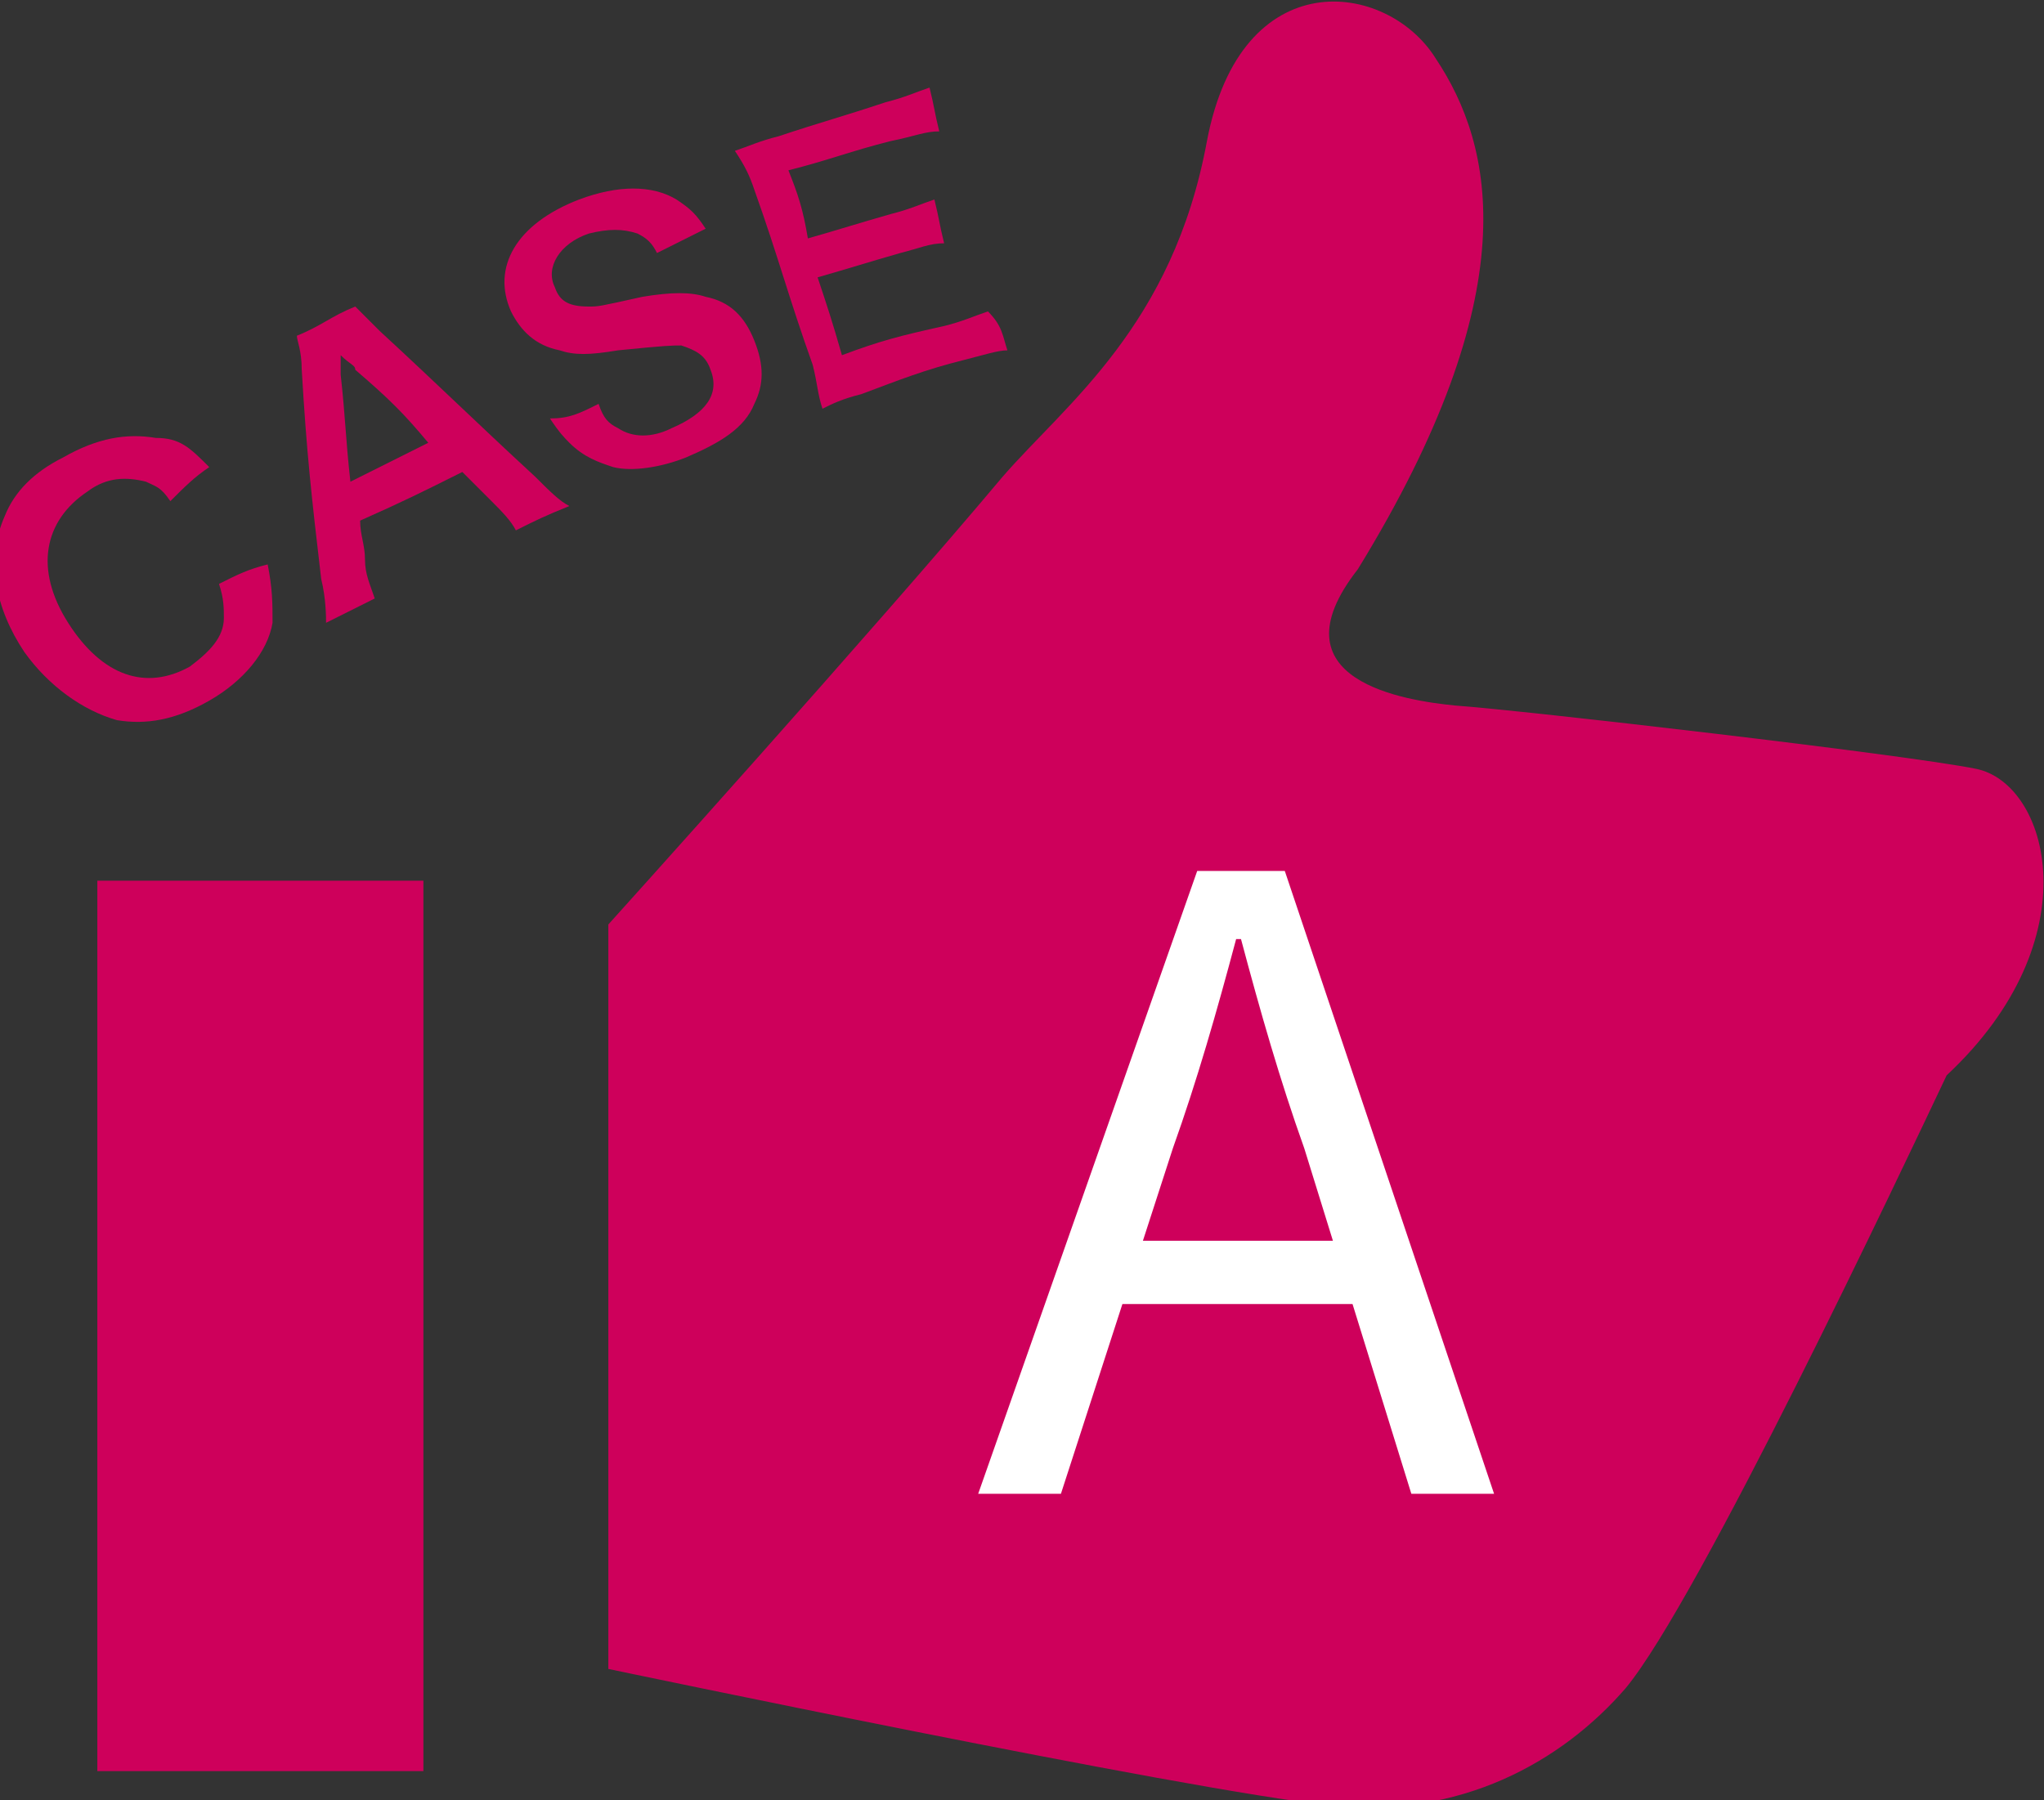 <?xml version="1.0" encoding="utf-8"?>
<!-- Generator: Adobe Illustrator 24.1.2, SVG Export Plug-In . SVG Version: 6.00 Build 0)  -->
<svg version="1.1" id="レイヤー_1" xmlns="http://www.w3.org/2000/svg" xmlns:xlink="http://www.w3.org/1999/xlink" x="0px"
	 y="0px" viewBox="0 0 42 37" style="enable-background:new 0 0 42 37;" xml:space="preserve">
<rect x="0" y="0" width="42" height="37" fill="#333333" stroke="none"/>
<style type="text/css">
	.st0{fill:#CE005B;}
	.st1{fill:#FFFFFF;}
</style>
<g>
	<g>
		<path class="st0" d="M40.6,15.8c-1.5-0.3-9.3-1.2-10.7-1.3c-1-0.1-3.8-0.5-2-2.8C31.4,6,30.7,3,29.5,1.2c-1-1.6-4-2-4.7,1.7
			c-0.7,3.8-2.9,5.4-4.2,6.9c-2.6,3.1-8.1,9.2-8.1,9.2v15.3c0,0,11.9,2.5,14.8,2.8c2.7,0.3,4.8-0.9,6.1-2.4
			c1.5-1.8,5.7-10.7,6.6-12.6C43,19.3,42.1,16.1,40.6,15.8z"/>
	</g>
	<g>
		<rect x="2" y="18.1" class="st0" width="6.7" height="18.3"/>
	</g>
	<g>
		<path class="st1" d="M24.6,17.9h1.8l4.3,12.8H29l-2.2-7.1c-0.5-1.4-0.9-2.8-1.3-4.3h-0.1c-0.4,1.5-0.8,2.9-1.3,4.3l-2.3,7.1h-1.7
			L24.6,17.9z M22.6,25.5h5.9v1.3h-5.9V25.5z"/>
	</g>
	<g>
		<g>
			<path class="st0" d="M5.5,11.6c0.1,0.5,0.1,0.8,0.1,1.2c-0.1,0.6-0.6,1.2-1.3,1.6c-0.7,0.4-1.3,0.5-1.9,0.4
				c-0.7-0.2-1.4-0.7-1.9-1.4c-0.6-0.9-0.8-1.9-0.4-2.8c0.2-0.5,0.6-0.9,1.2-1.2C2,9,2.6,8.9,3.2,9C3.7,9,3.9,9.2,4.3,9.6
				C4,9.8,3.8,10,3.5,10.3C3.3,10,3.2,10,3,9.9c-0.4-0.1-0.8-0.1-1.2,0.2c-0.9,0.6-1.1,1.6-0.4,2.7c0.7,1.1,1.6,1.4,2.5,0.9
				c0.4-0.3,0.7-0.6,0.7-1c0-0.2,0-0.4-0.1-0.7C4.9,11.8,5.1,11.7,5.5,11.6z"/>
		</g>
		<g>
			<path class="st0" d="M10.6,10.9c-0.1-0.2-0.3-0.4-0.5-0.6C9.9,10.1,9.8,10,9.5,9.7c-0.8,0.4-1.2,0.6-2.1,1c0,0.3,0.1,0.5,0.1,0.8
				c0,0.3,0.1,0.5,0.2,0.8c-0.4,0.2-0.6,0.3-1,0.5c0-0.1,0-0.5-0.1-0.9c-0.2-1.7-0.3-2.6-0.4-4.3c0-0.4-0.1-0.6-0.1-0.7
				c0.5-0.2,0.7-0.4,1.2-0.6c0.1,0.1,0.2,0.2,0.5,0.5C9.1,8,9.7,8.6,11,9.8c0.3,0.3,0.5,0.5,0.7,0.6C11.2,10.6,11,10.7,10.6,10.9z
				 M7.3,7.6C7.3,7.5,7.2,7.5,7,7.3c0,0.1,0,0.2,0,0.2c0,0.1,0,0.1,0,0.2c0.1,0.9,0.1,1.3,0.2,2.2c0.6-0.3,1-0.5,1.6-0.8
				C8.3,8.5,8,8.2,7.3,7.6z"/>
		</g>
		<g>
			<path class="st0" d="M12.3,8.3c0.1,0.3,0.2,0.4,0.4,0.5c0.3,0.2,0.7,0.2,1.1,0c0.7-0.3,1-0.7,0.8-1.2c-0.1-0.3-0.3-0.4-0.6-0.5
				c-0.2,0-0.3,0-1.3,0.1c-0.6,0.1-0.9,0.1-1.2,0c-0.5-0.1-0.8-0.4-1-0.8c-0.4-0.9,0.1-1.8,1.4-2.3c0.8-0.3,1.5-0.3,2,0
				c0.3,0.2,0.4,0.3,0.6,0.6c-0.4,0.2-0.6,0.3-1,0.5c-0.1-0.2-0.2-0.3-0.4-0.4c-0.3-0.1-0.6-0.1-1,0c-0.6,0.2-0.9,0.7-0.7,1.1
				c0.1,0.3,0.3,0.4,0.7,0.4c0.2,0,0.2,0,1.1-0.2c0.6-0.1,1-0.1,1.3,0c0.5,0.1,0.8,0.4,1,0.9c0.2,0.5,0.2,0.9,0,1.3
				c-0.2,0.5-0.7,0.8-1.4,1.1c-0.5,0.2-1.1,0.3-1.5,0.2c-0.3-0.1-0.6-0.2-0.9-0.5c-0.1-0.1-0.2-0.2-0.4-0.5
				C11.7,8.6,11.9,8.5,12.3,8.3z"/>
		</g>
		<g>
			<path class="st0" d="M20.7,7.2c-0.2,0-0.5,0.1-0.9,0.2c-0.8,0.2-1.3,0.4-2.1,0.7c-0.4,0.1-0.6,0.2-0.8,0.3
				c-0.1-0.3-0.1-0.5-0.2-0.9c-0.5-1.4-0.7-2.2-1.2-3.6c-0.1-0.3-0.2-0.5-0.4-0.8C15.4,3,15.6,2.9,16,2.8c0.9-0.3,1.3-0.4,2.2-0.7
				c0.4-0.1,0.6-0.2,0.9-0.3c0.1,0.4,0.1,0.5,0.2,0.9c-0.3,0-0.5,0.1-1,0.2c-0.8,0.2-1.3,0.4-2.1,0.6c0.2,0.5,0.3,0.8,0.4,1.4
				c0.7-0.2,1-0.3,1.7-0.5c0.4-0.1,0.6-0.2,0.9-0.3c0.1,0.4,0.1,0.5,0.2,0.9c-0.3,0-0.5,0.1-0.9,0.2c-0.7,0.2-1,0.3-1.7,0.5
				c0.2,0.6,0.3,0.9,0.5,1.6c0.8-0.3,1.2-0.4,2.1-0.6c0.4-0.1,0.6-0.2,0.9-0.3C20.6,6.7,20.6,6.9,20.7,7.2z"/>
		</g>
	</g>
</g>
</svg>
